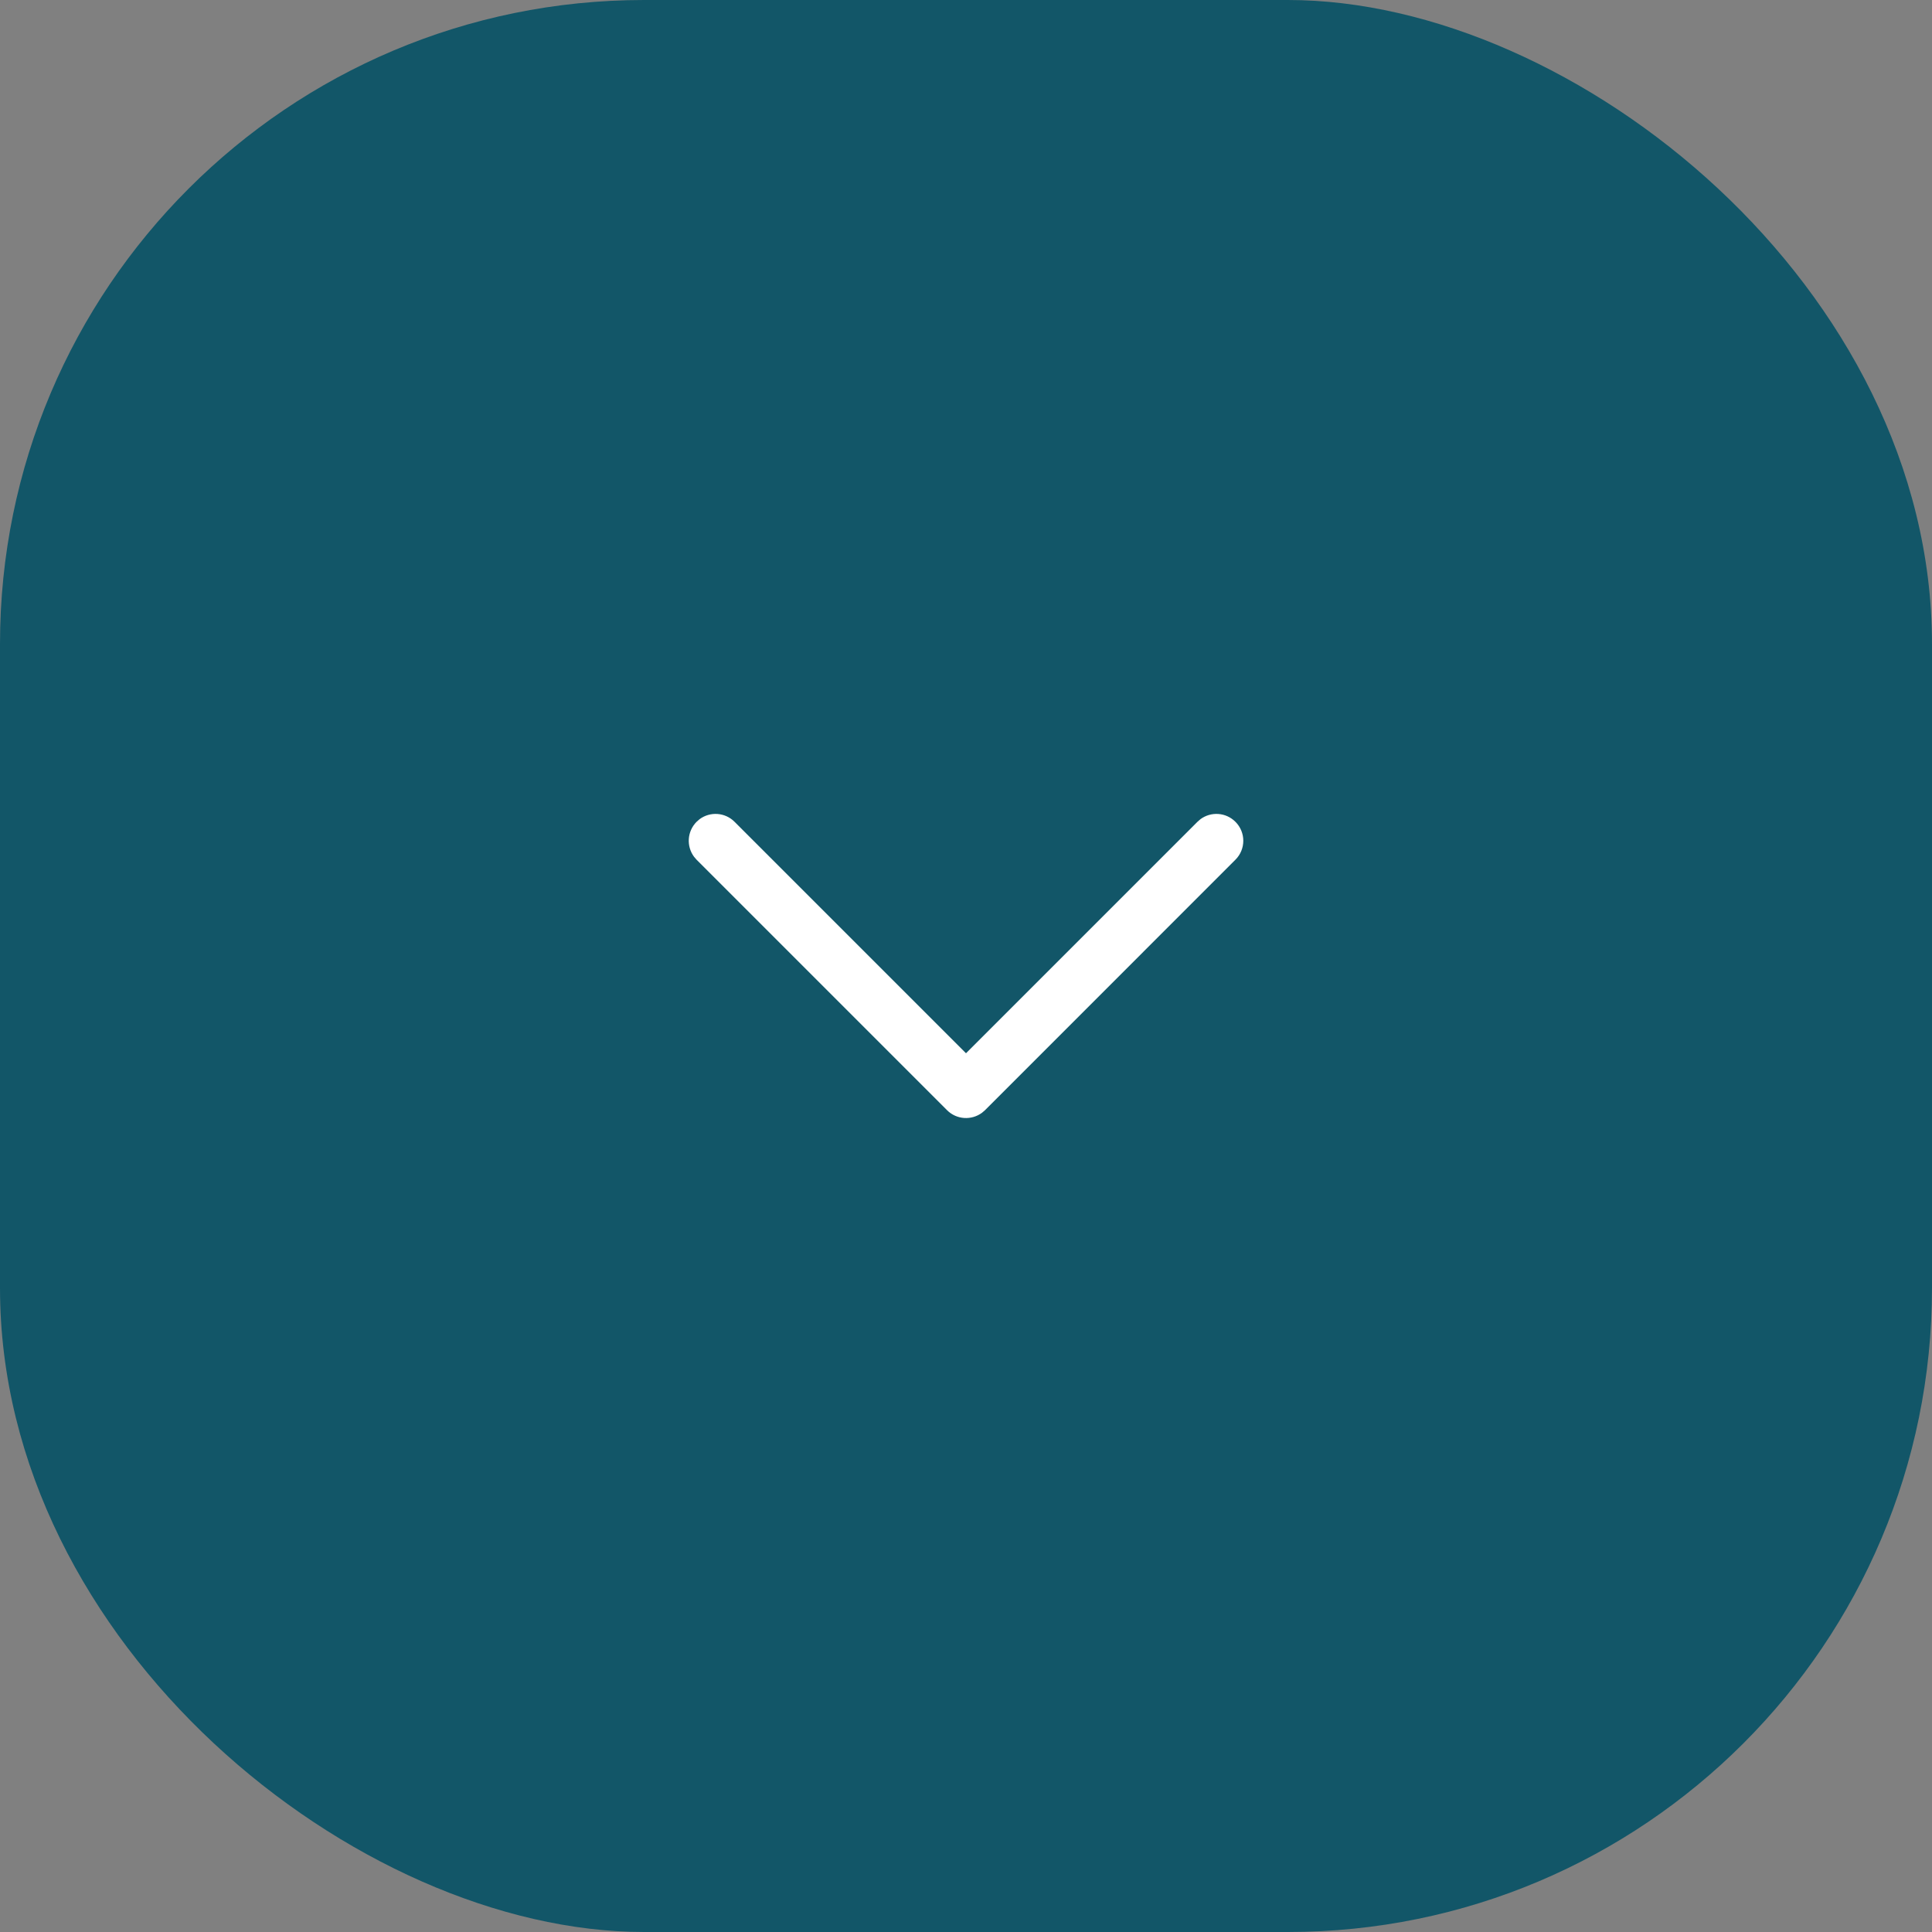 <?xml version="1.0" encoding="UTF-8"?> <svg xmlns="http://www.w3.org/2000/svg" width="36" height="36" viewBox="0 0 36 36" fill="none"><rect x="0" y="0" width="36" height="36" fill="#808080" stroke="none"/><rect width="36" height="36" rx="12" transform="matrix(-4.37114e-08 1 1 4.37114e-08 0 0)" fill="#125668"></rect><path d="M23.02 15.313C22.843 15.135 22.565 15.119 22.369 15.264L22.313 15.313L18 19.626L13.687 15.313C13.51 15.135 13.232 15.119 13.036 15.264L12.98 15.313C12.803 15.491 12.787 15.768 12.932 15.964L12.98 16.02L17.647 20.687C17.824 20.864 18.102 20.88 18.298 20.735L18.354 20.687L23.02 16.02C23.216 15.825 23.216 15.508 23.02 15.313Z" fill="white"></path></svg> 